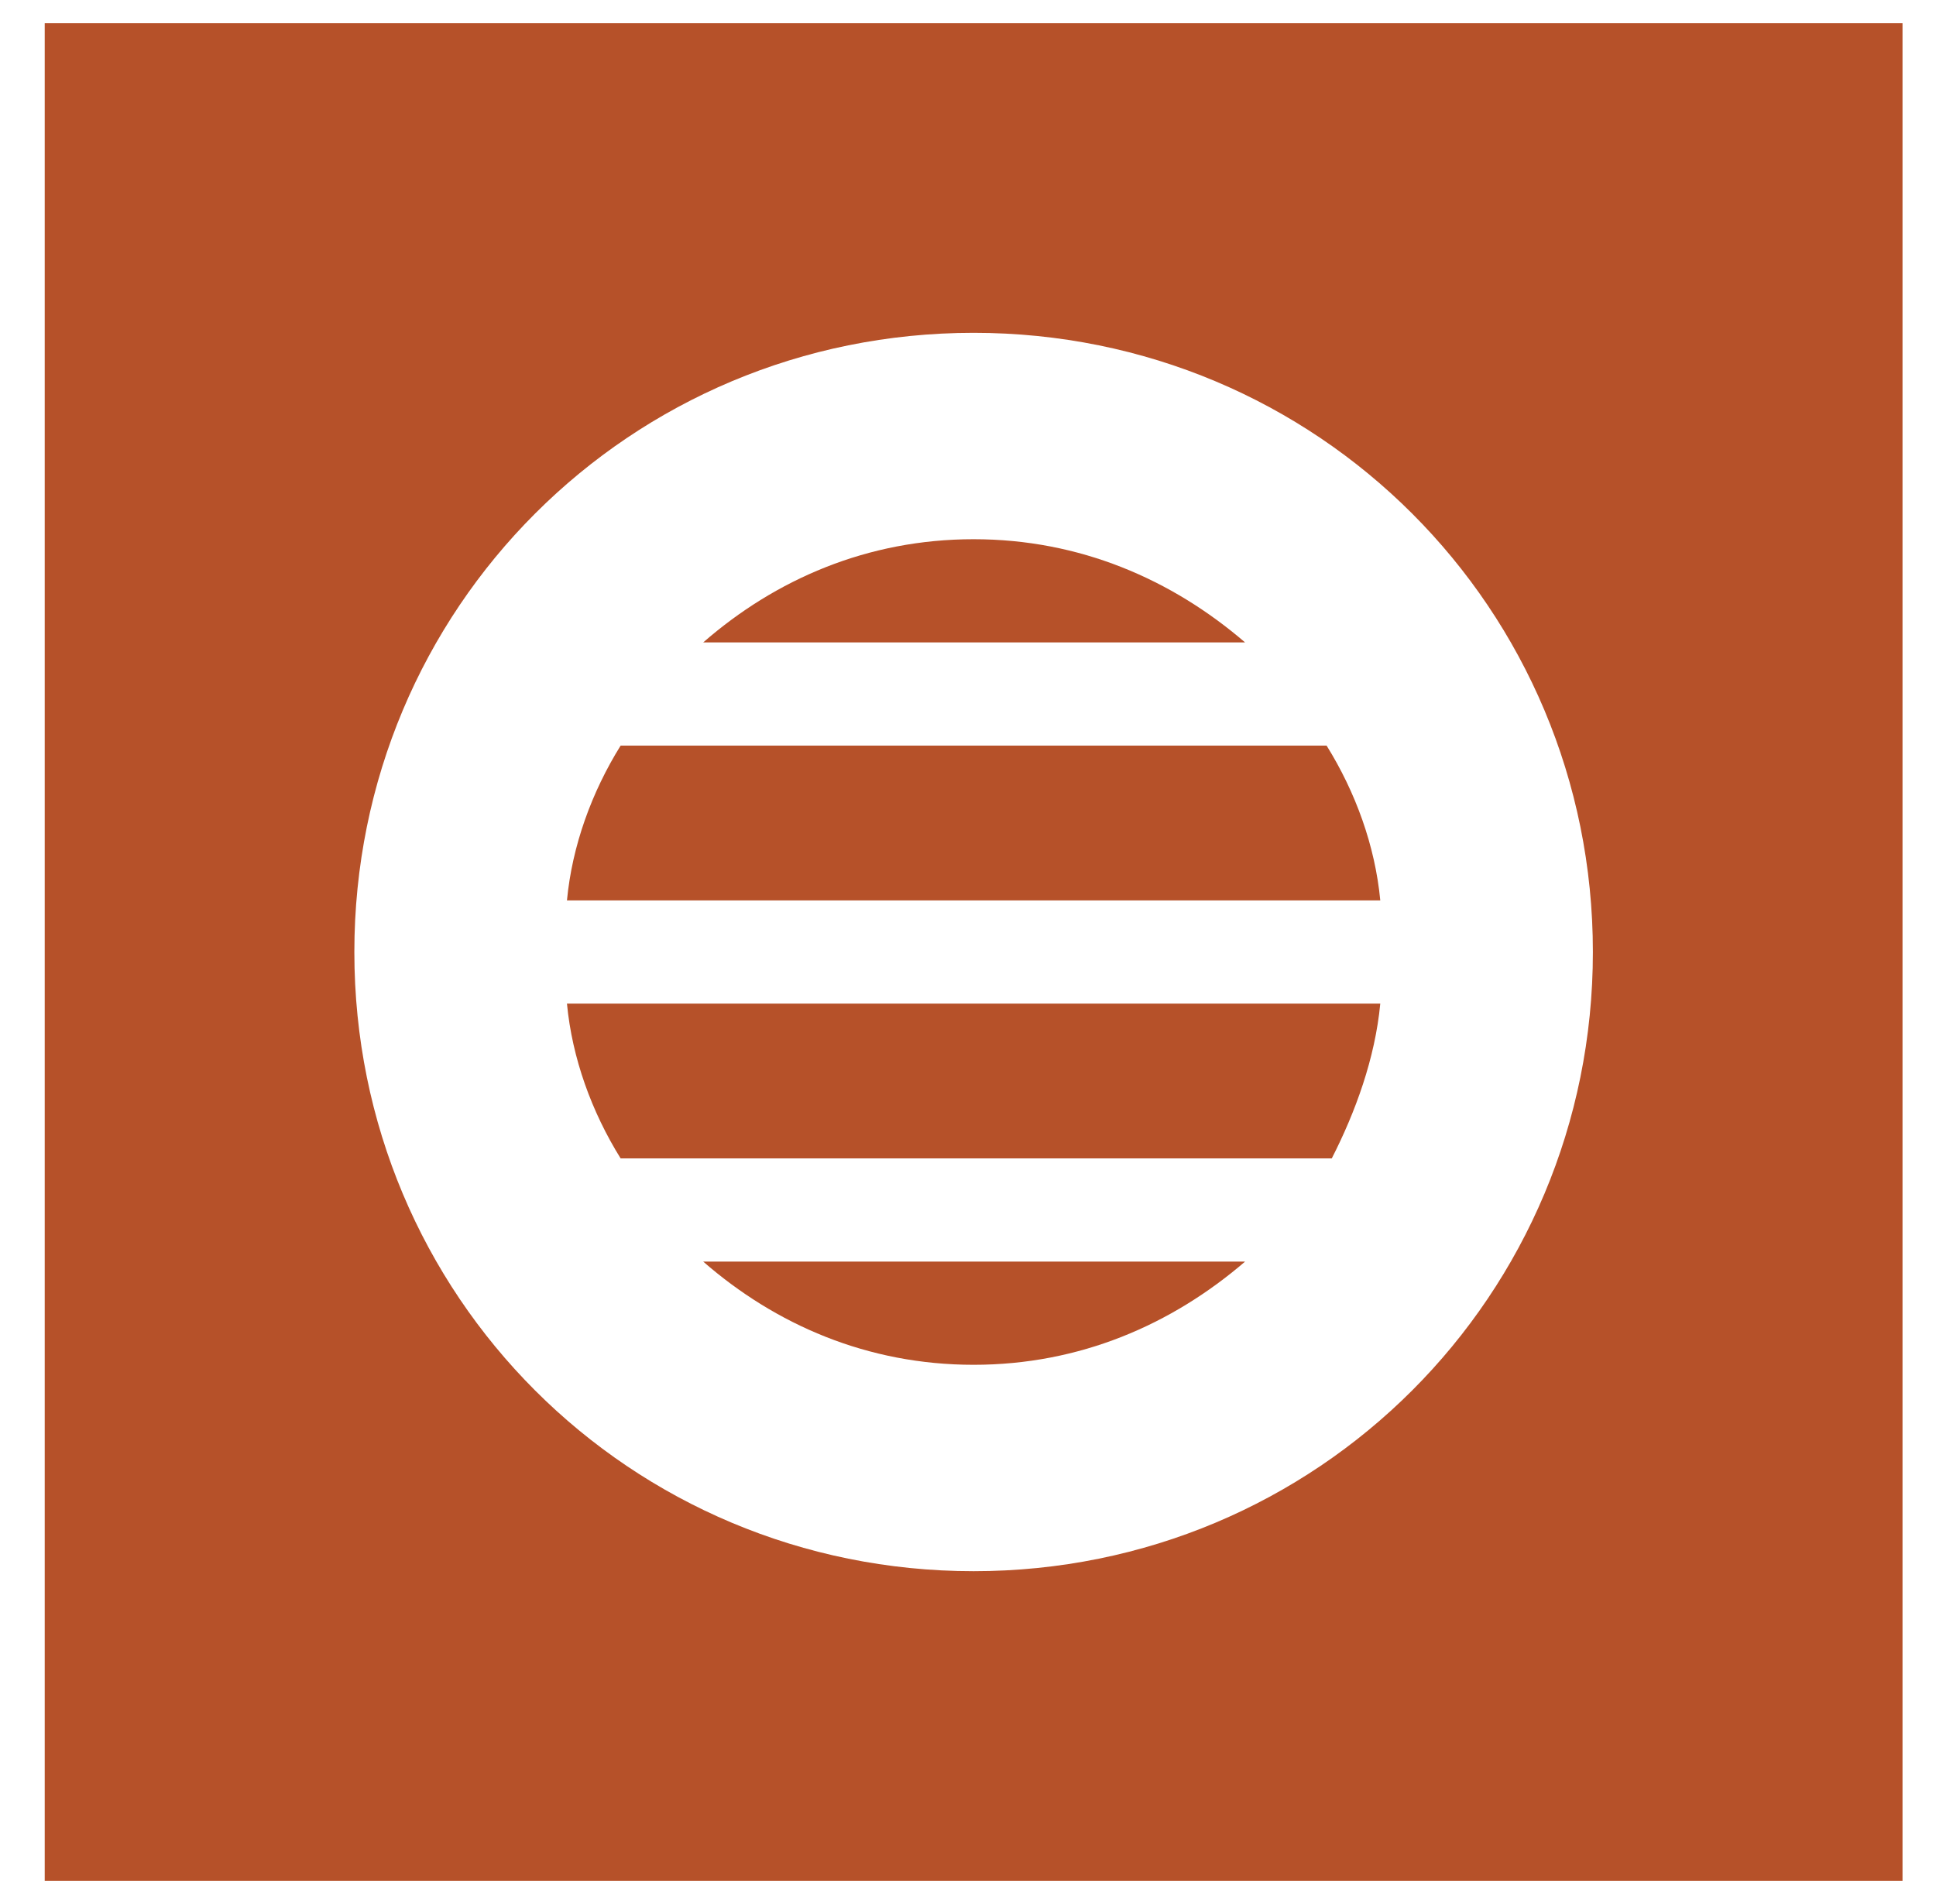 <svg width="61" height="60" viewBox="0 0 61 60" fill="none" xmlns="http://www.w3.org/2000/svg">
<path d="M19.555 36.504C18.645 35.041 18.027 33.35 17.864 31.626H43.49C43.327 33.35 42.709 35.041 41.962 36.504H19.555ZM30.677 43.008C27.327 43.008 24.433 41.74 22.157 39.756H39.23C36.921 41.74 34.027 43.008 30.677 43.008ZM30.677 16.992C34.027 16.992 36.921 18.26 39.23 20.244H22.157C24.433 18.26 27.327 16.992 30.677 16.992ZM19.555 23.496H41.799C42.709 24.959 43.327 26.65 43.49 28.374H17.864C18.027 26.65 18.645 24.959 19.555 23.496ZM1.409 0.732V59.268H59.945V0.732H1.409ZM30.677 49.512C19.848 49.512 11.165 40.829 11.165 30C11.165 19.171 19.848 10.488 30.677 10.488C41.506 10.488 50.189 19.171 50.189 30C50.189 40.829 41.506 49.512 30.677 49.512Z" fill="#B65129"/>
</svg>
